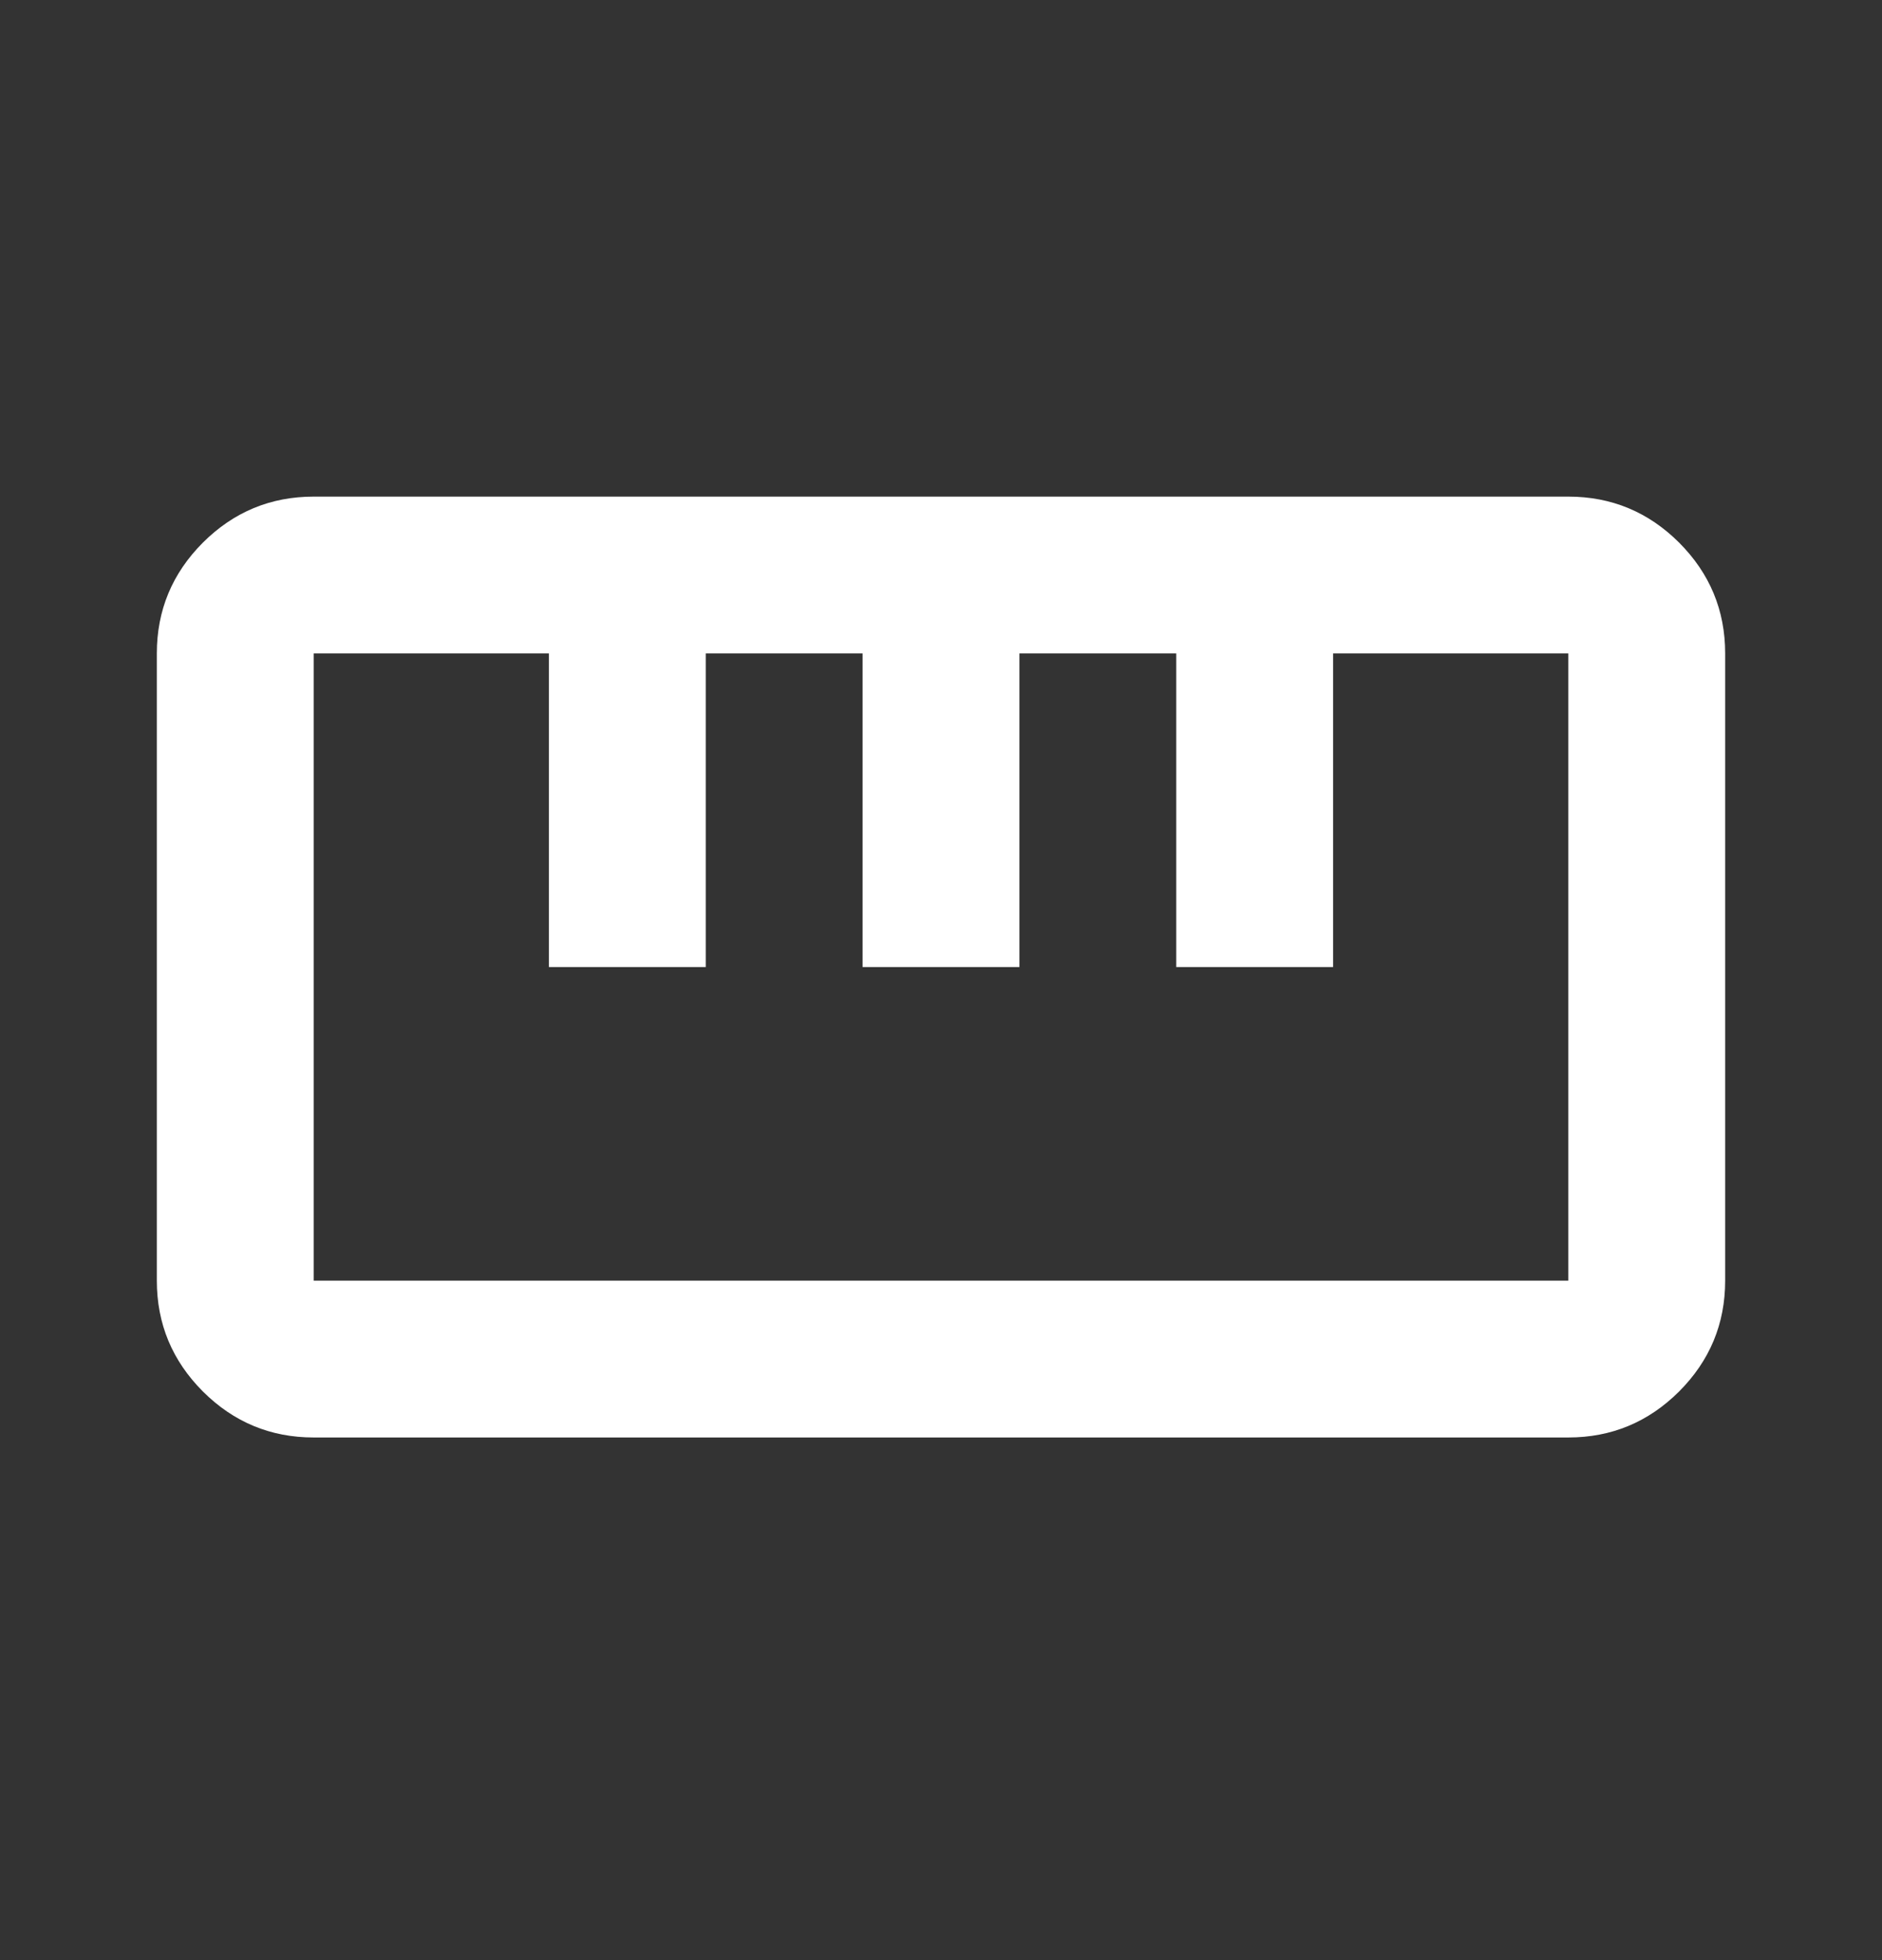 <svg xmlns="http://www.w3.org/2000/svg" width="24" height="25" viewBox="0 0 24 25" fill="none"><rect x="0" y="0" width="24" height="25" fill="#333333" stroke="none"/><mask id="mask0_6188_6507" style="mask-type:alpha" maskUnits="userSpaceOnUse" x="0" y="0" width="24" height="25"><rect y="0.334" width="24" height="24" fill="#D9D9D9"></rect></mask><g mask="url(#mask0_6188_6507)"><path d="M4 18.334C3.45 18.334 2.979 18.138 2.587 17.747C2.196 17.355 2 16.884 2 16.334V8.334C2 7.784 2.196 7.313 2.587 6.921C2.979 6.53 3.45 6.334 4 6.334H20C20.55 6.334 21.021 6.53 21.413 6.921C21.804 7.313 22 7.784 22 8.334V16.334C22 16.884 21.804 17.355 21.413 17.747C21.021 18.138 20.55 18.334 20 18.334H4ZM4 16.334H20V8.334H17V12.334H15V8.334H13V12.334H11V8.334H9V12.334H7V8.334H4V16.334Z" fill="white"></path></g></svg>